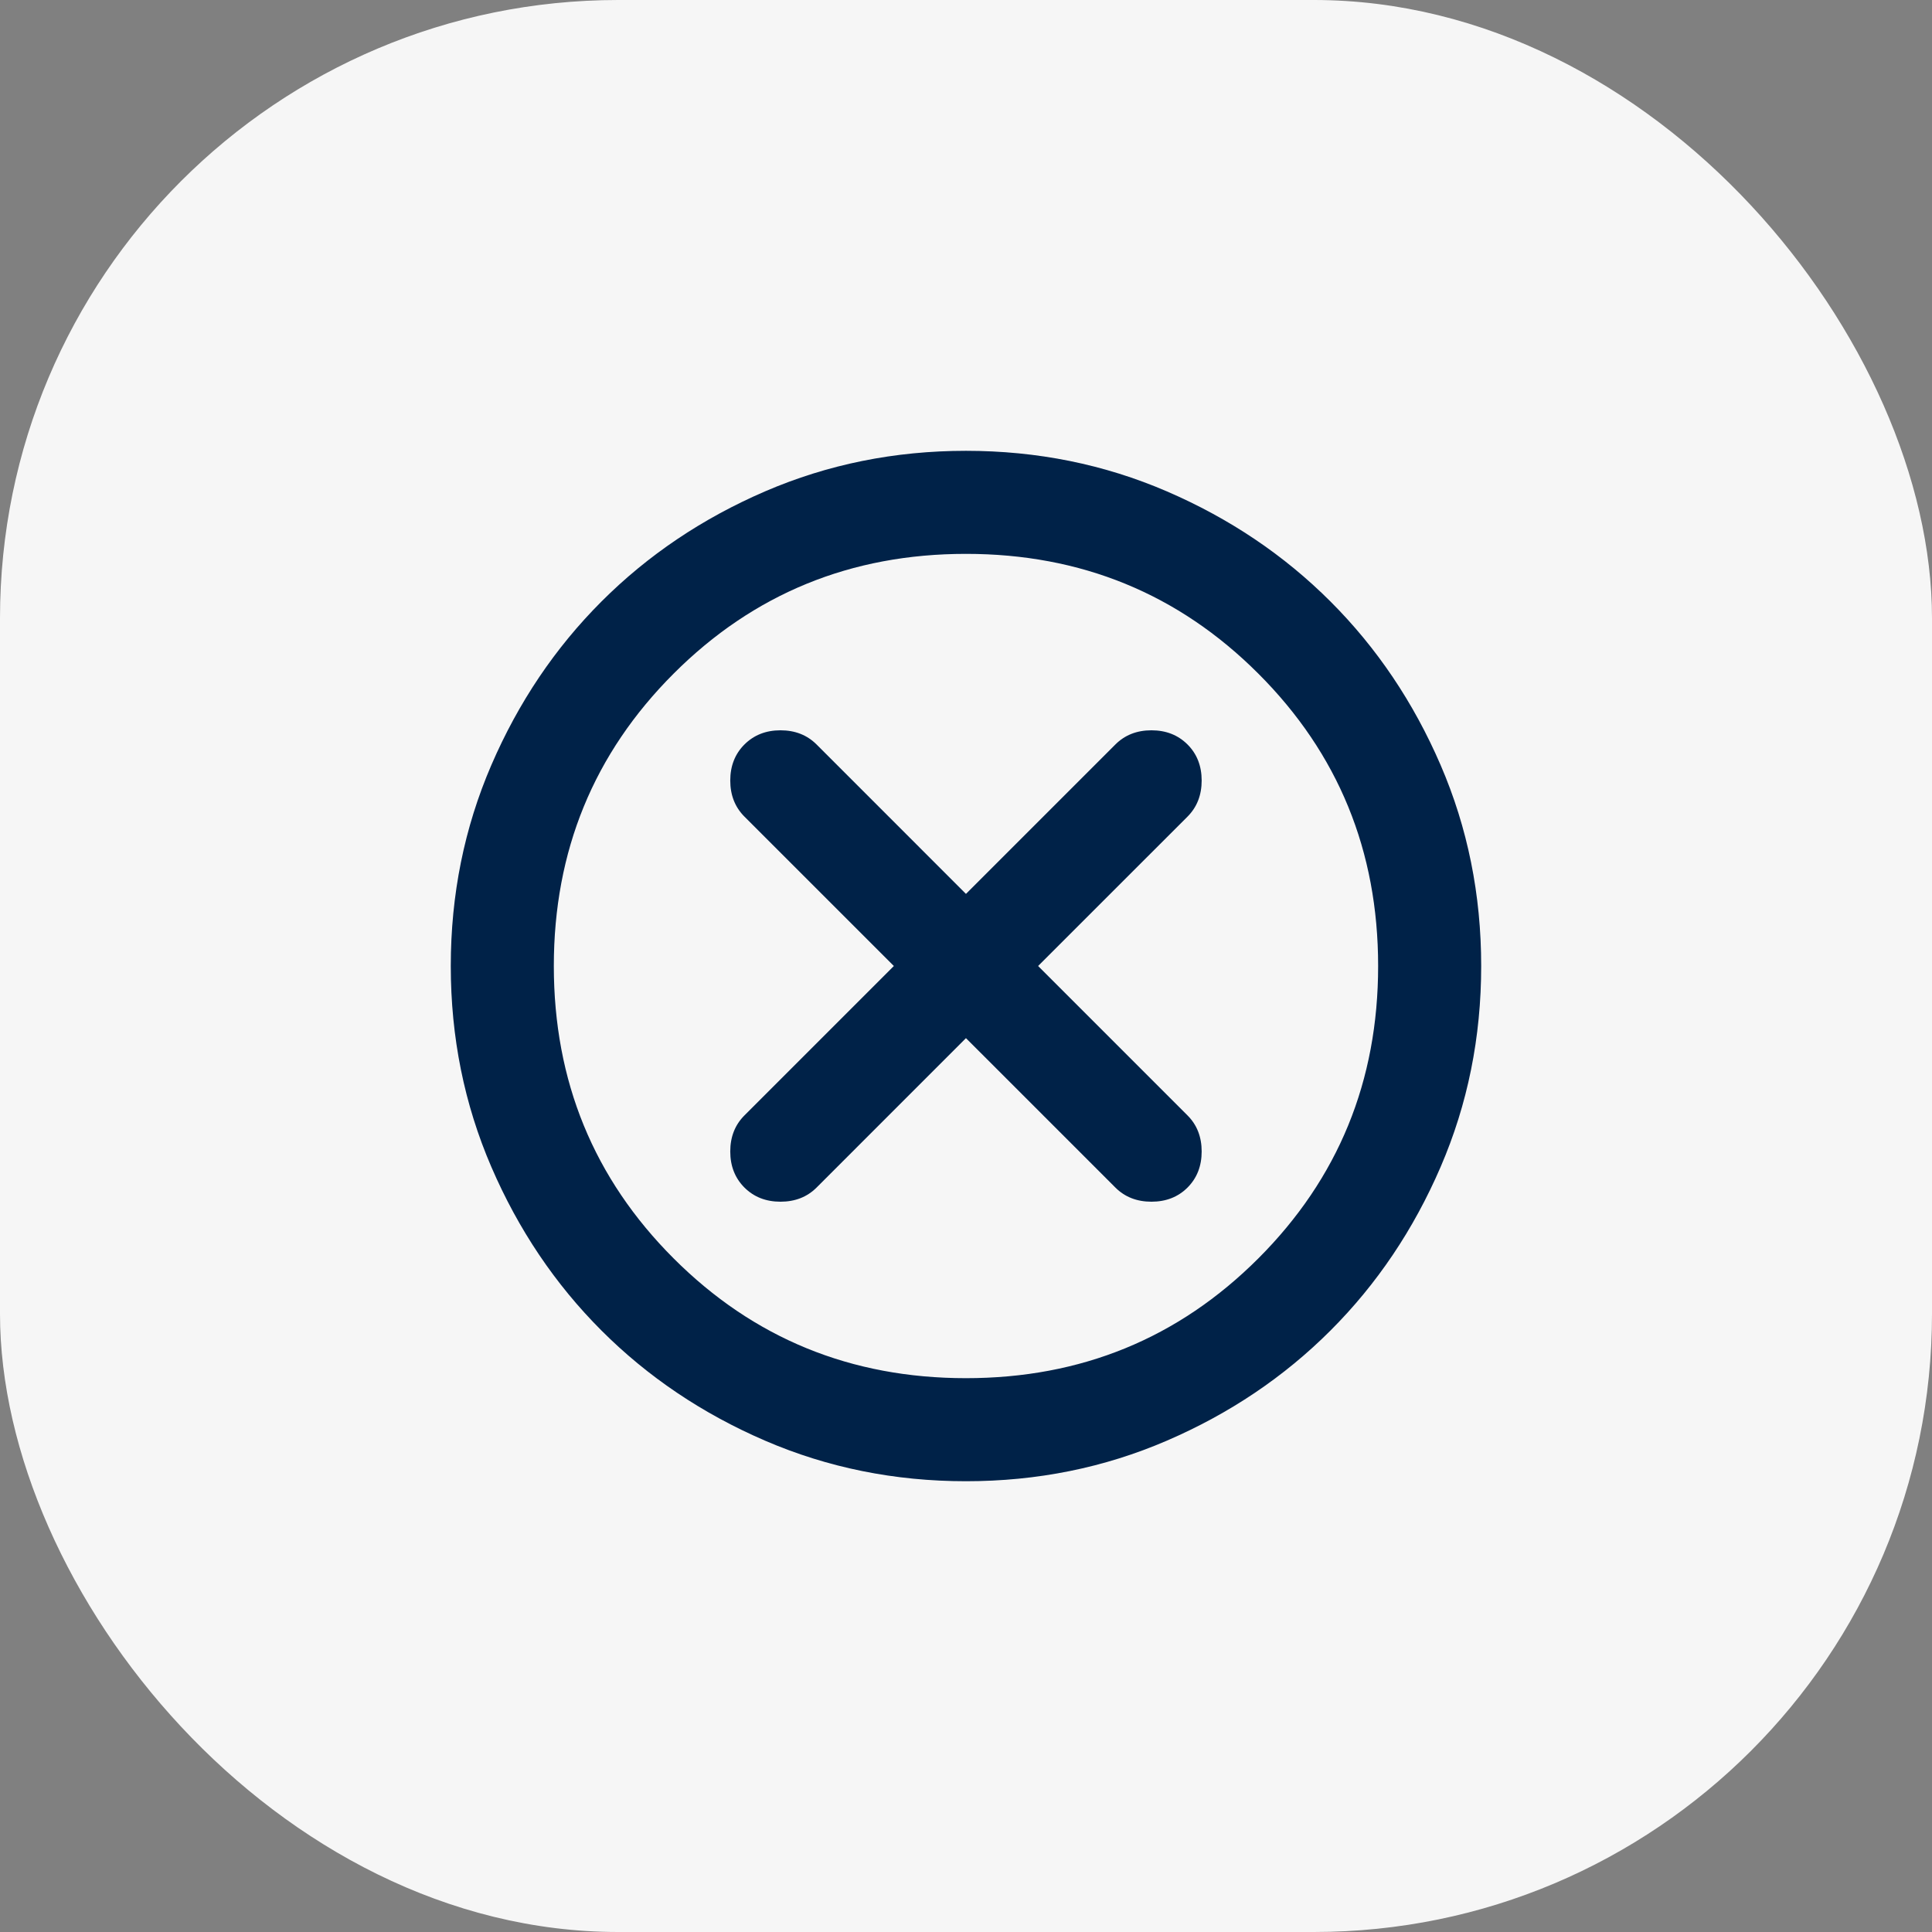 <svg width="50" height="50" viewBox="0 0 50 50" fill="none" xmlns="http://www.w3.org/2000/svg">
<rect x="0" y="0" width="50" height="50" fill="#808080" stroke="none"/>
<rect width="50" height="50" rx="16" fill="#F6F6F6"/>
<path d="M24.999 26.867L28.866 30.734C29.11 30.978 29.422 31.1 29.799 31.1C30.177 31.1 30.488 30.978 30.733 30.734C30.977 30.489 31.099 30.178 31.099 29.8C31.099 29.422 30.977 29.111 30.733 28.867L26.866 25L30.733 21.134C30.977 20.889 31.099 20.578 31.099 20.2C31.099 19.823 30.977 19.511 30.733 19.267C30.488 19.023 30.177 18.9 29.799 18.9C29.422 18.9 29.11 19.023 28.866 19.267L24.999 23.134L21.133 19.267C20.888 19.023 20.577 18.9 20.199 18.9C19.822 18.9 19.511 19.023 19.266 19.267C19.022 19.511 18.899 19.823 18.899 20.2C18.899 20.578 19.022 20.889 19.266 21.134L23.133 25L19.266 28.867C19.022 29.111 18.899 29.422 18.899 29.8C18.899 30.178 19.022 30.489 19.266 30.734C19.511 30.978 19.822 31.1 20.199 31.1C20.577 31.1 20.888 30.978 21.133 30.734L24.999 26.867ZM24.999 38.334C23.155 38.334 21.422 37.984 19.799 37.284C18.177 36.584 16.766 35.634 15.566 34.434C14.366 33.234 13.416 31.823 12.716 30.2C12.016 28.578 11.666 26.845 11.666 25C11.666 23.156 12.016 21.422 12.716 19.8C13.416 18.178 14.366 16.767 15.566 15.567C16.766 14.367 18.177 13.417 19.799 12.717C21.422 12.017 23.155 11.667 24.999 11.667C26.844 11.667 28.577 12.017 30.199 12.717C31.822 13.417 33.233 14.367 34.433 15.567C35.633 16.767 36.583 18.178 37.283 19.8C37.983 21.422 38.333 23.156 38.333 25C38.333 26.845 37.983 28.578 37.283 30.2C36.583 31.823 35.633 33.234 34.433 34.434C33.233 35.634 31.822 36.584 30.199 37.284C28.577 37.984 26.844 38.334 24.999 38.334ZM24.999 35.667C27.977 35.667 30.499 34.634 32.566 32.567C34.633 30.5 35.666 27.978 35.666 25C35.666 22.023 34.633 19.5 32.566 17.434C30.499 15.367 27.977 14.334 24.999 14.334C22.022 14.334 19.499 15.367 17.433 17.434C15.366 19.5 14.333 22.023 14.333 25C14.333 27.978 15.366 30.5 17.433 32.567C19.499 34.634 22.022 35.667 24.999 35.667Z" fill="#002248"/>
</svg>
